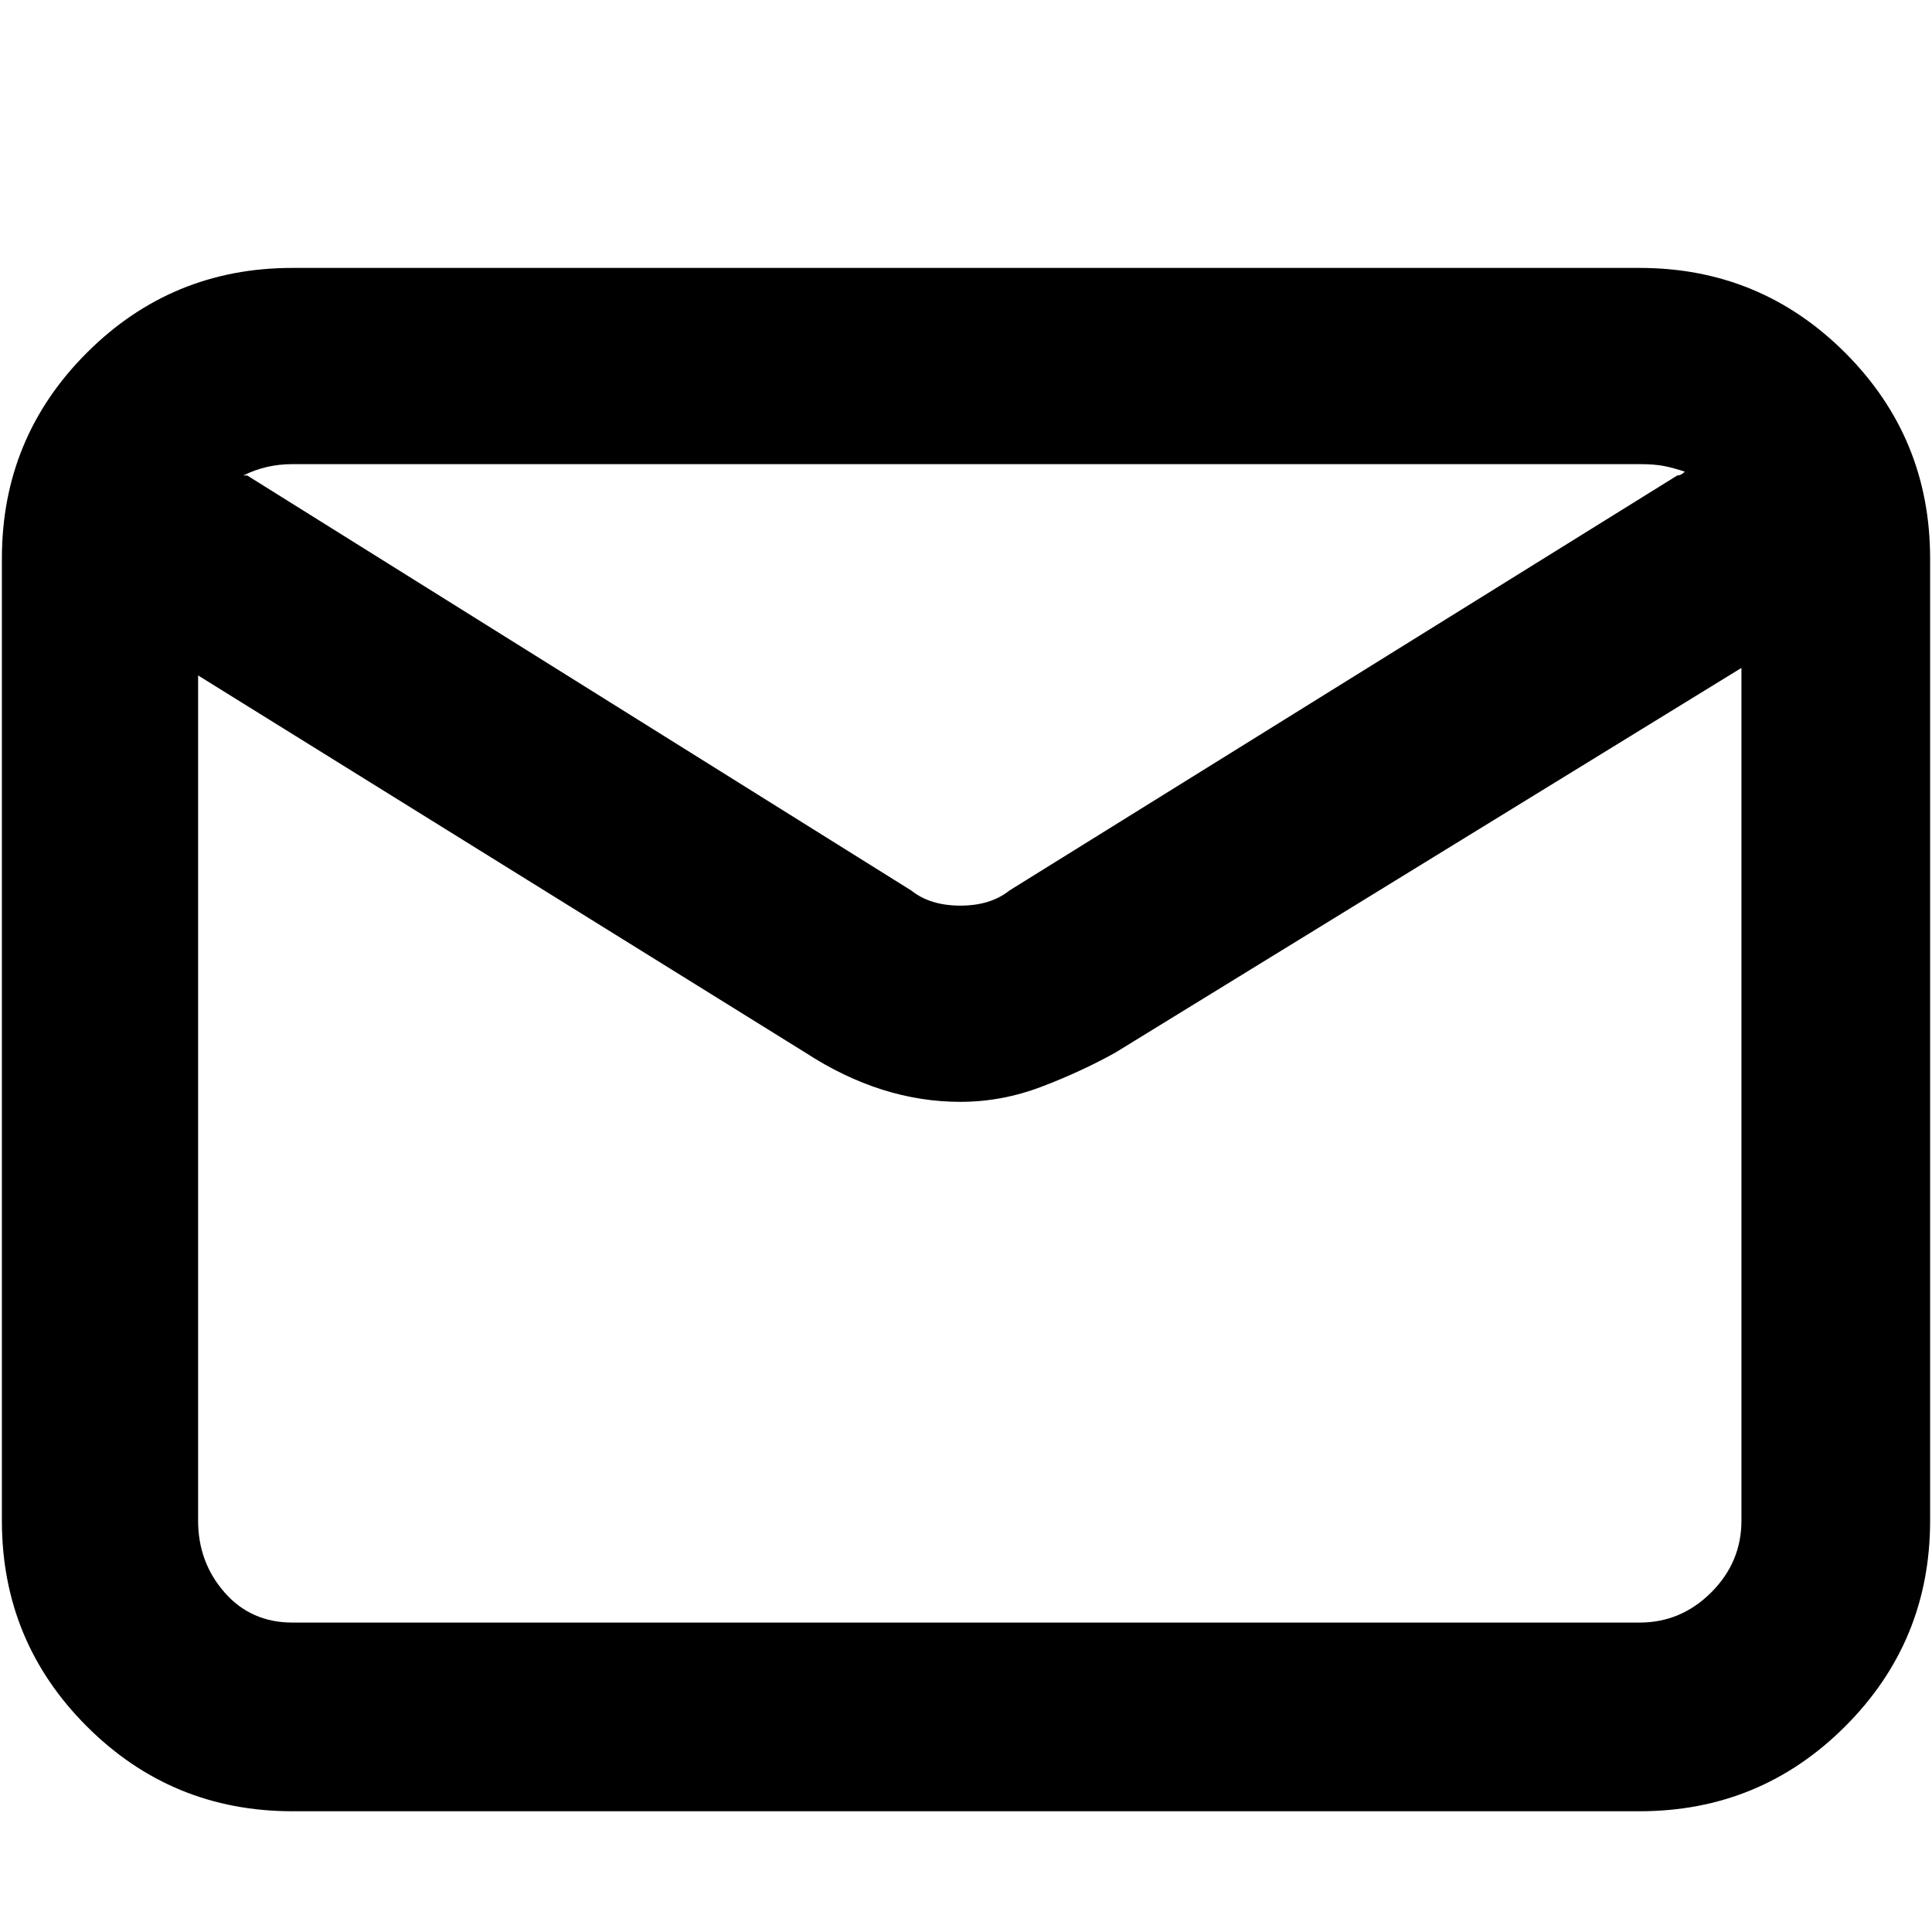 <svg xmlns="http://www.w3.org/2000/svg" viewBox="0 0 512 512">
	<path d="M77.5 123q-7 0-13 3h1l176 110q5 4 13 4t13-4l177-110q1 0 2-1-3-1-5.5-1.5t-6.5-.5h-357zm177 169q-21 0-41-13l-161-100v224q0 11 7 19t18 8h357q11 0 19-8t8-19V177l-166 102q-9 5-19.5 9t-21.5 4zm180 188h-357q-32 0-54.5-22.5T.5 403V148q0-32 22.5-54.5T77.5 71h357q32 0 54.5 22.5t22.5 54.5v255q0 32-22.5 54.5T434.5 480z"/>
</svg>